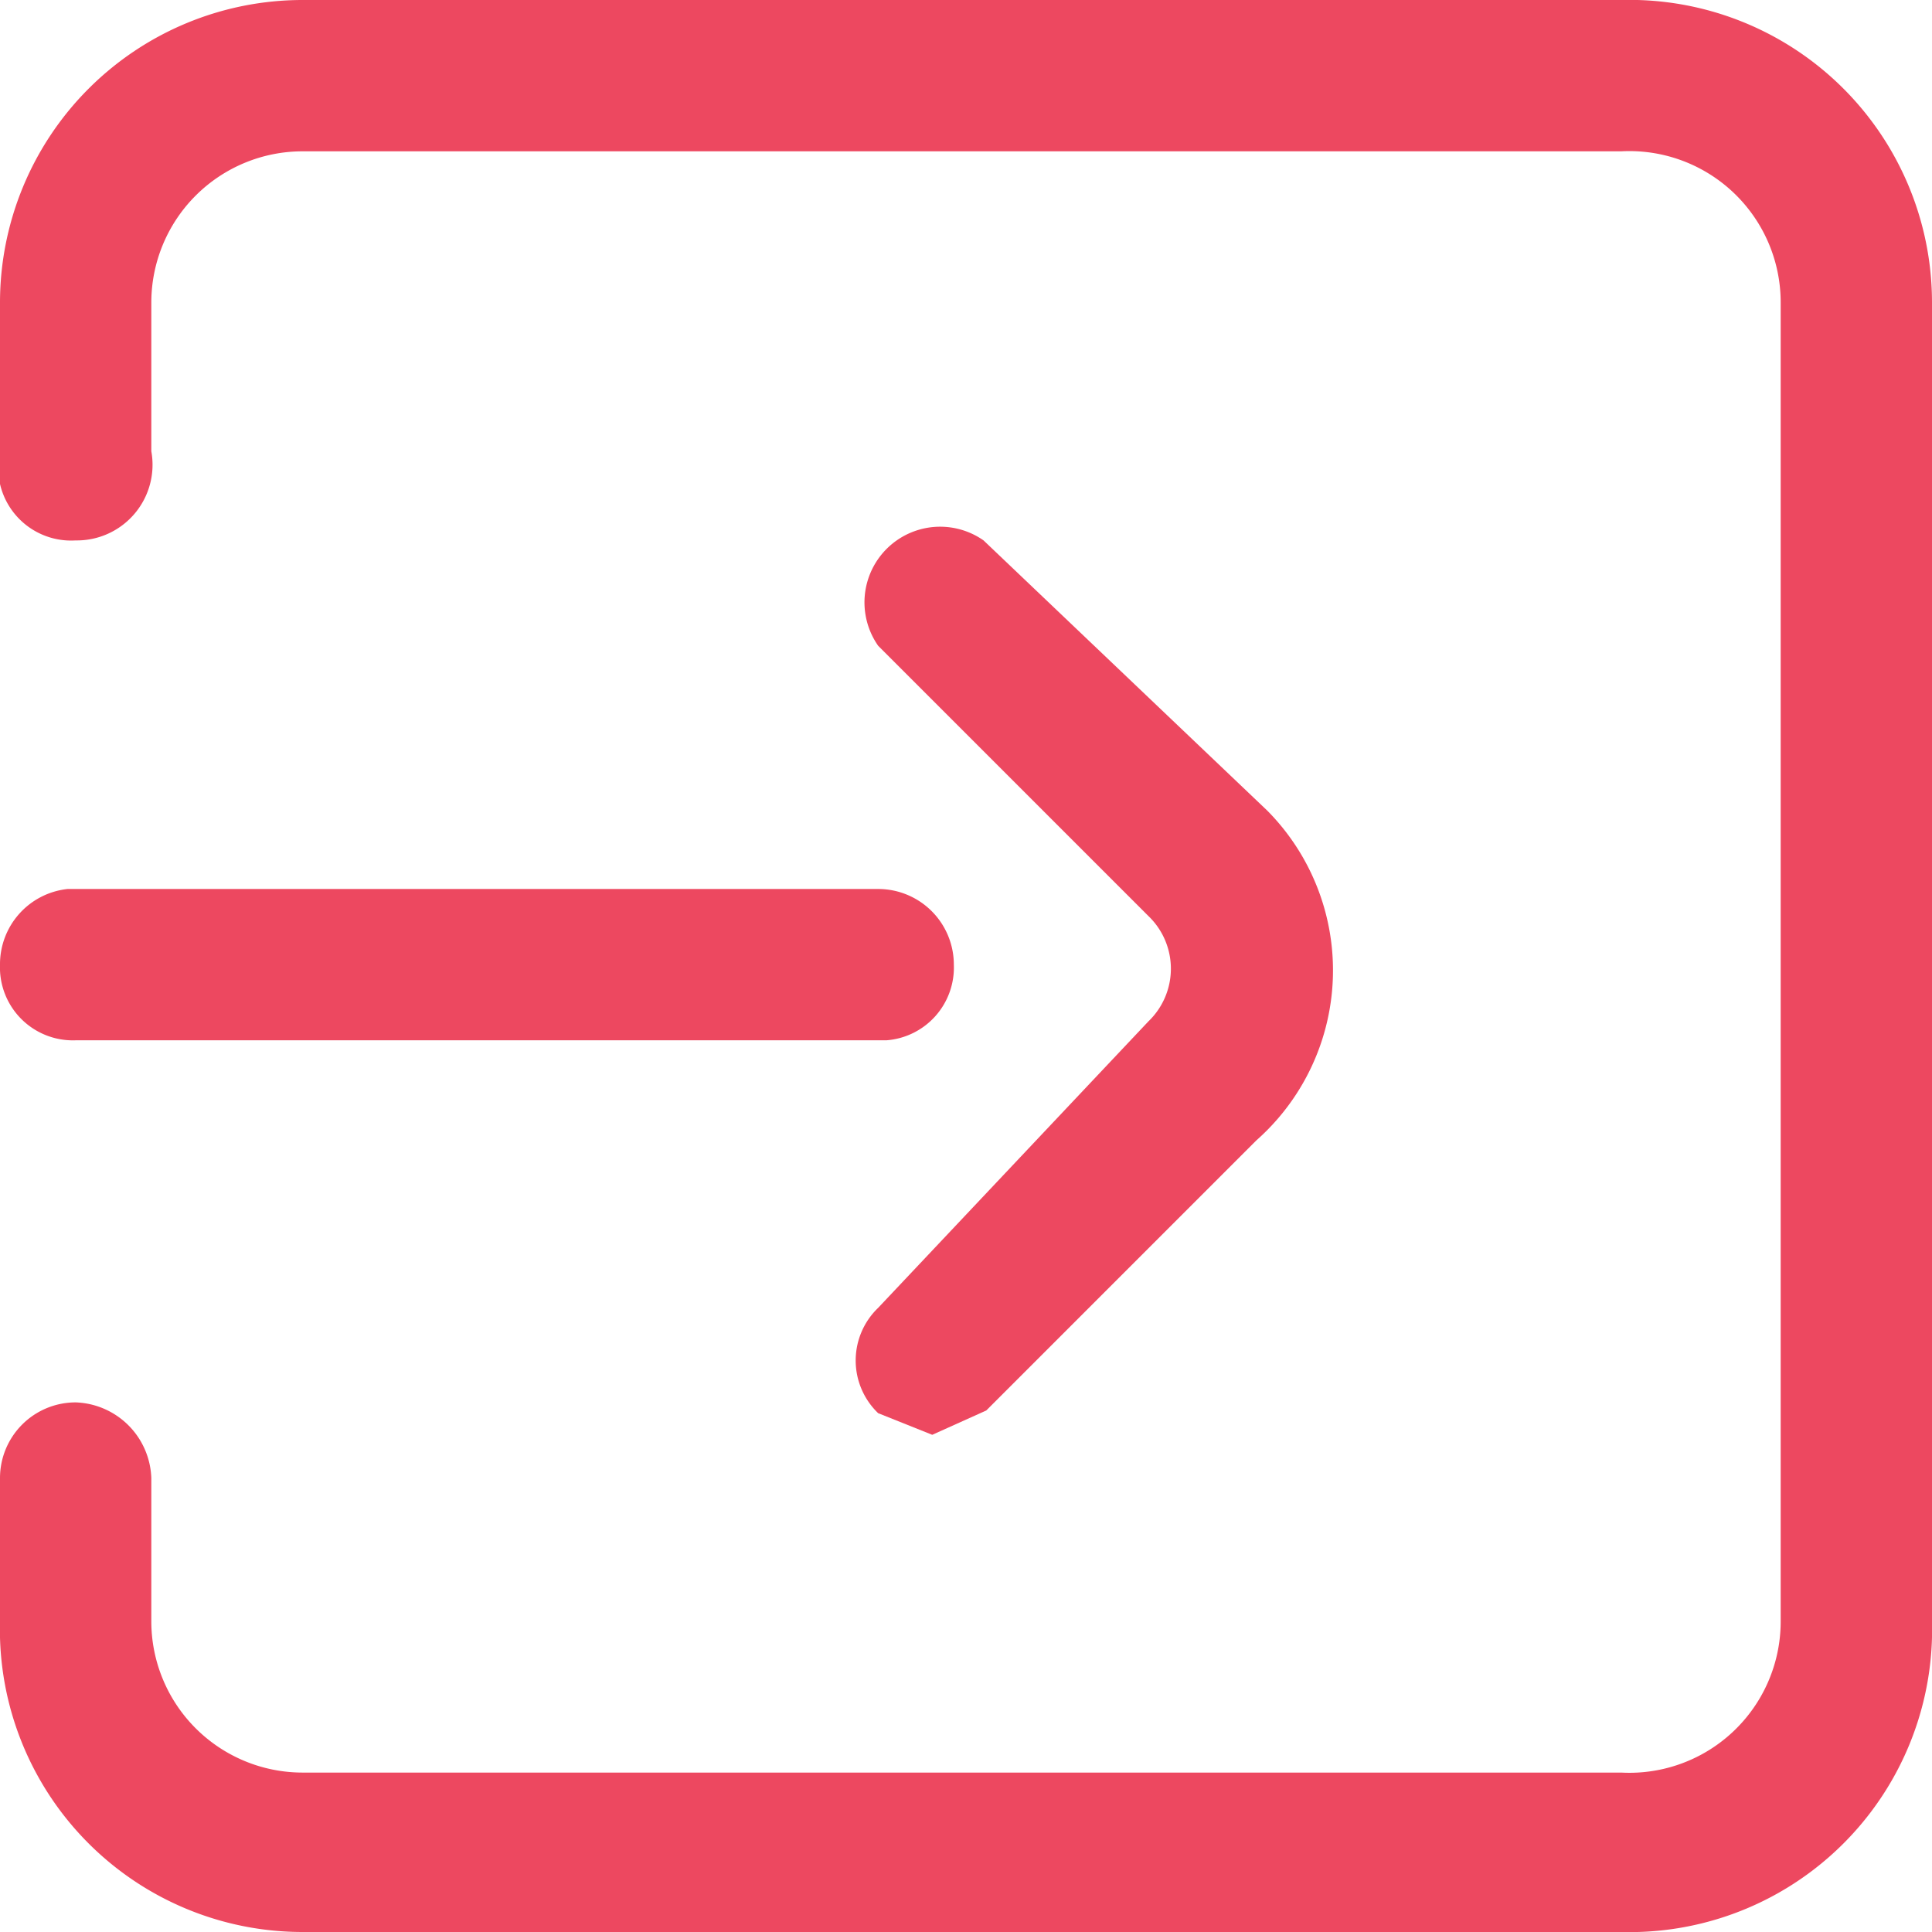 <svg xmlns="http://www.w3.org/2000/svg" viewBox="0 0 7.15 7.15"><defs><style>.cls-1{fill:#ed4860;}</style></defs><title>Login Pink</title><g id="Layer_2" data-name="Layer 2"><g id="Layer_1-2" data-name="Layer 1"><path class="cls-1" d="M6,7.15H1.12A1.12,1.12,0,0,1,0,6V5.47a.28.28,0,0,1,.28-.28.29.29,0,0,1,.28.28V6a.56.56,0,0,0,.56.56H6A.56.56,0,0,0,6.59,6V1.12A.56.56,0,0,0,6,.56H1.12a.56.56,0,0,0-.56.56v.55A.28.28,0,0,1,.28,2,.27.27,0,0,1,0,1.67V1.12A1.12,1.12,0,0,1,1.12,0H6A1.12,1.12,0,0,1,7.15,1.12V6A1.12,1.12,0,0,1,6,7.15Z"/><path class="cls-1" d="M3.65,5.22l1-1A.84.84,0,0,0,4.69,3l-1.05-1a.28.28,0,0,0-.39.39l1,1a.27.27,0,0,1,0,.39h0l-1,1.06a.27.27,0,0,0,0,.39l.2.08Z"/><path class="cls-1" d="M3.53,3.57a.28.28,0,0,0-.28-.28h-3A.28.28,0,0,0,0,3.57a.27.27,0,0,0,.28.28h3A.27.27,0,0,0,3.53,3.57Z"/></g></g></svg>